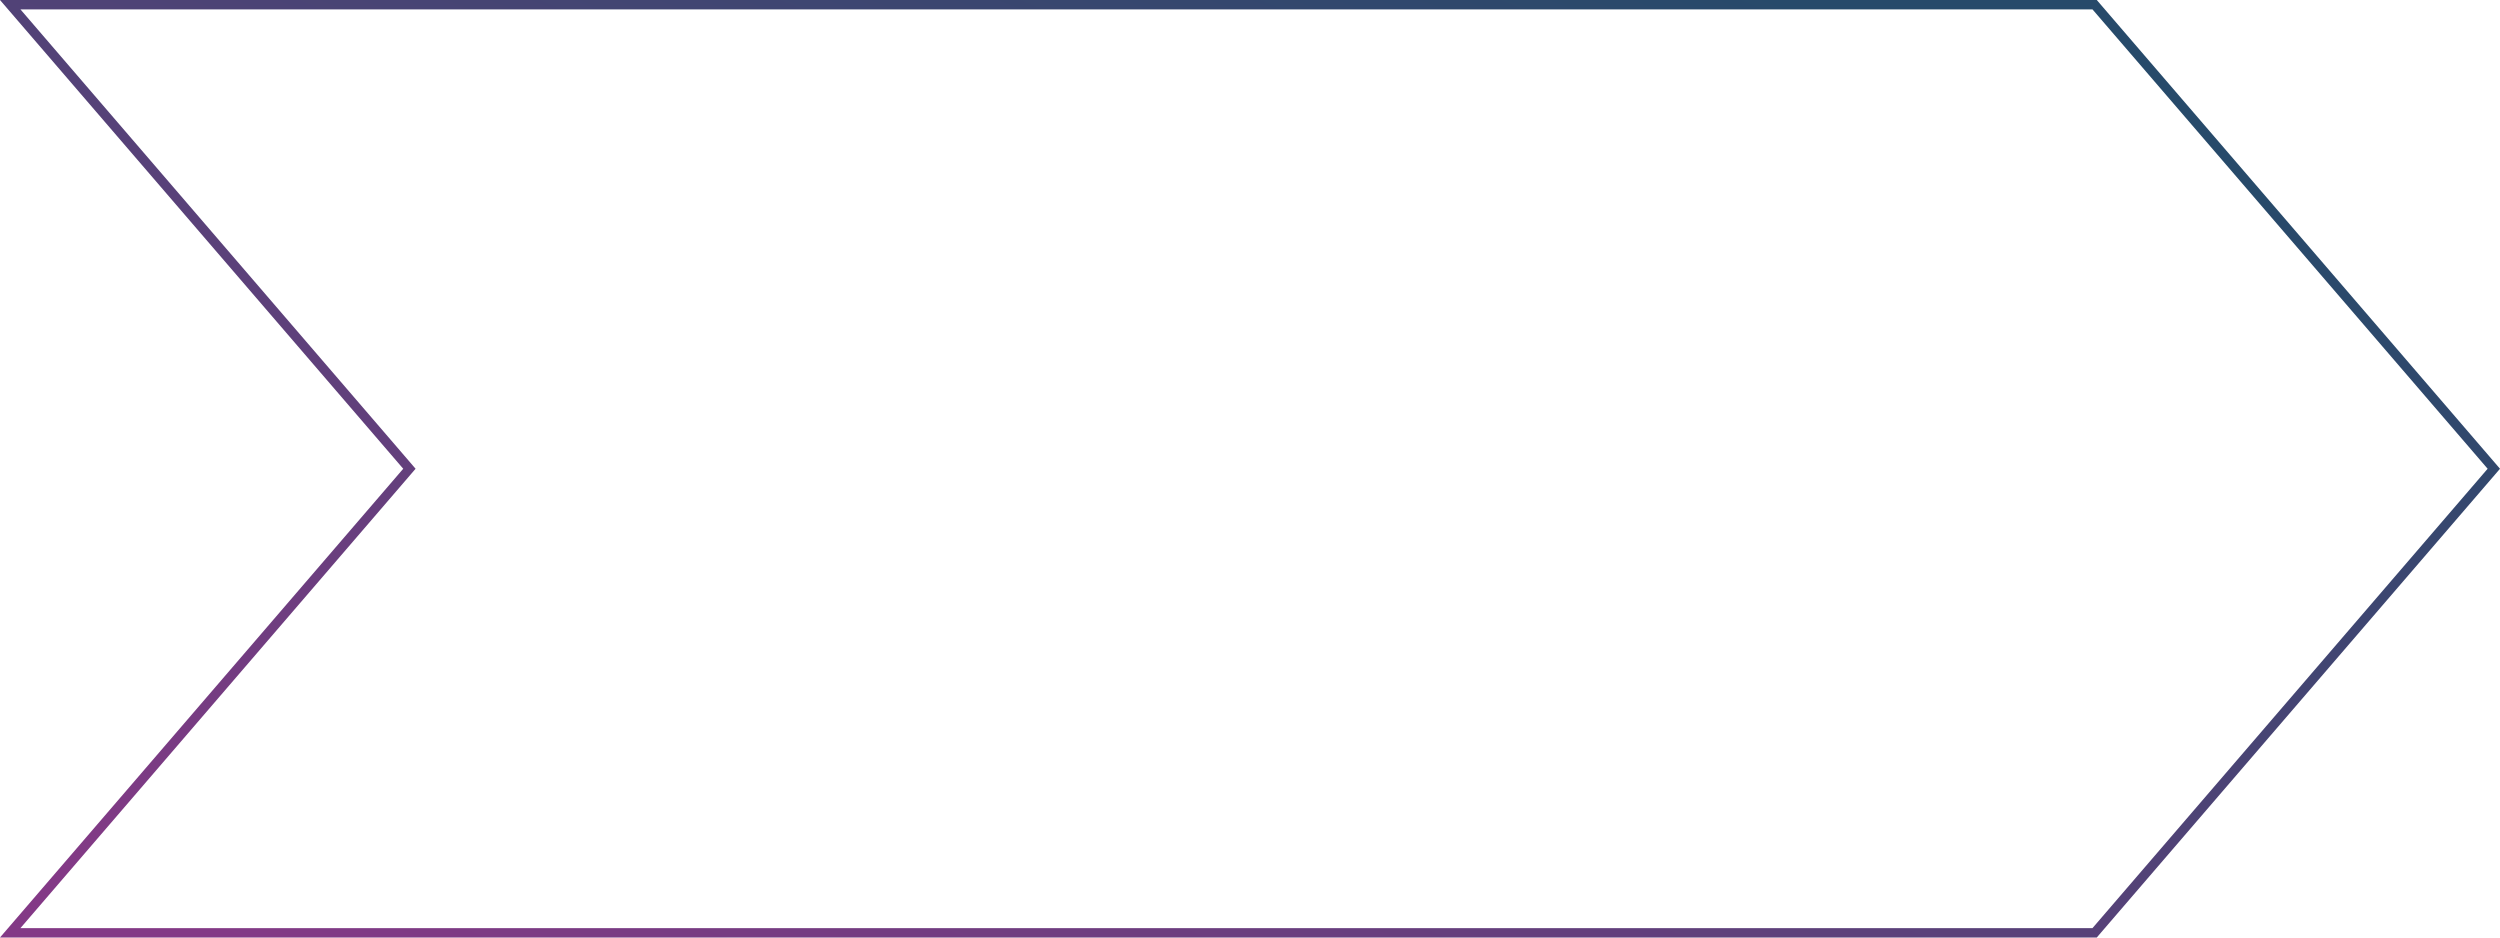 <?xml version="1.0" encoding="UTF-8"?> <svg xmlns="http://www.w3.org/2000/svg" width="400" height="150" viewBox="0 0 400 150" fill="none"><path opacity="0.9" d="M335.14 149.25H1.634L65.085 75.489L65.505 75L65.085 74.511L1.634 0.75H335.14L399.011 75L335.14 149.25Z" stroke="url(#paint0_linear_182_498)" stroke-width="1.5"></path><defs><linearGradient id="paint0_linear_182_498" x1="318.667" y1="14.5" x2="233.116" y2="228.836" gradientUnits="userSpaceOnUse"><stop stop-color="#10365A"></stop><stop offset="1" stop-color="#762479"></stop></linearGradient></defs></svg> 